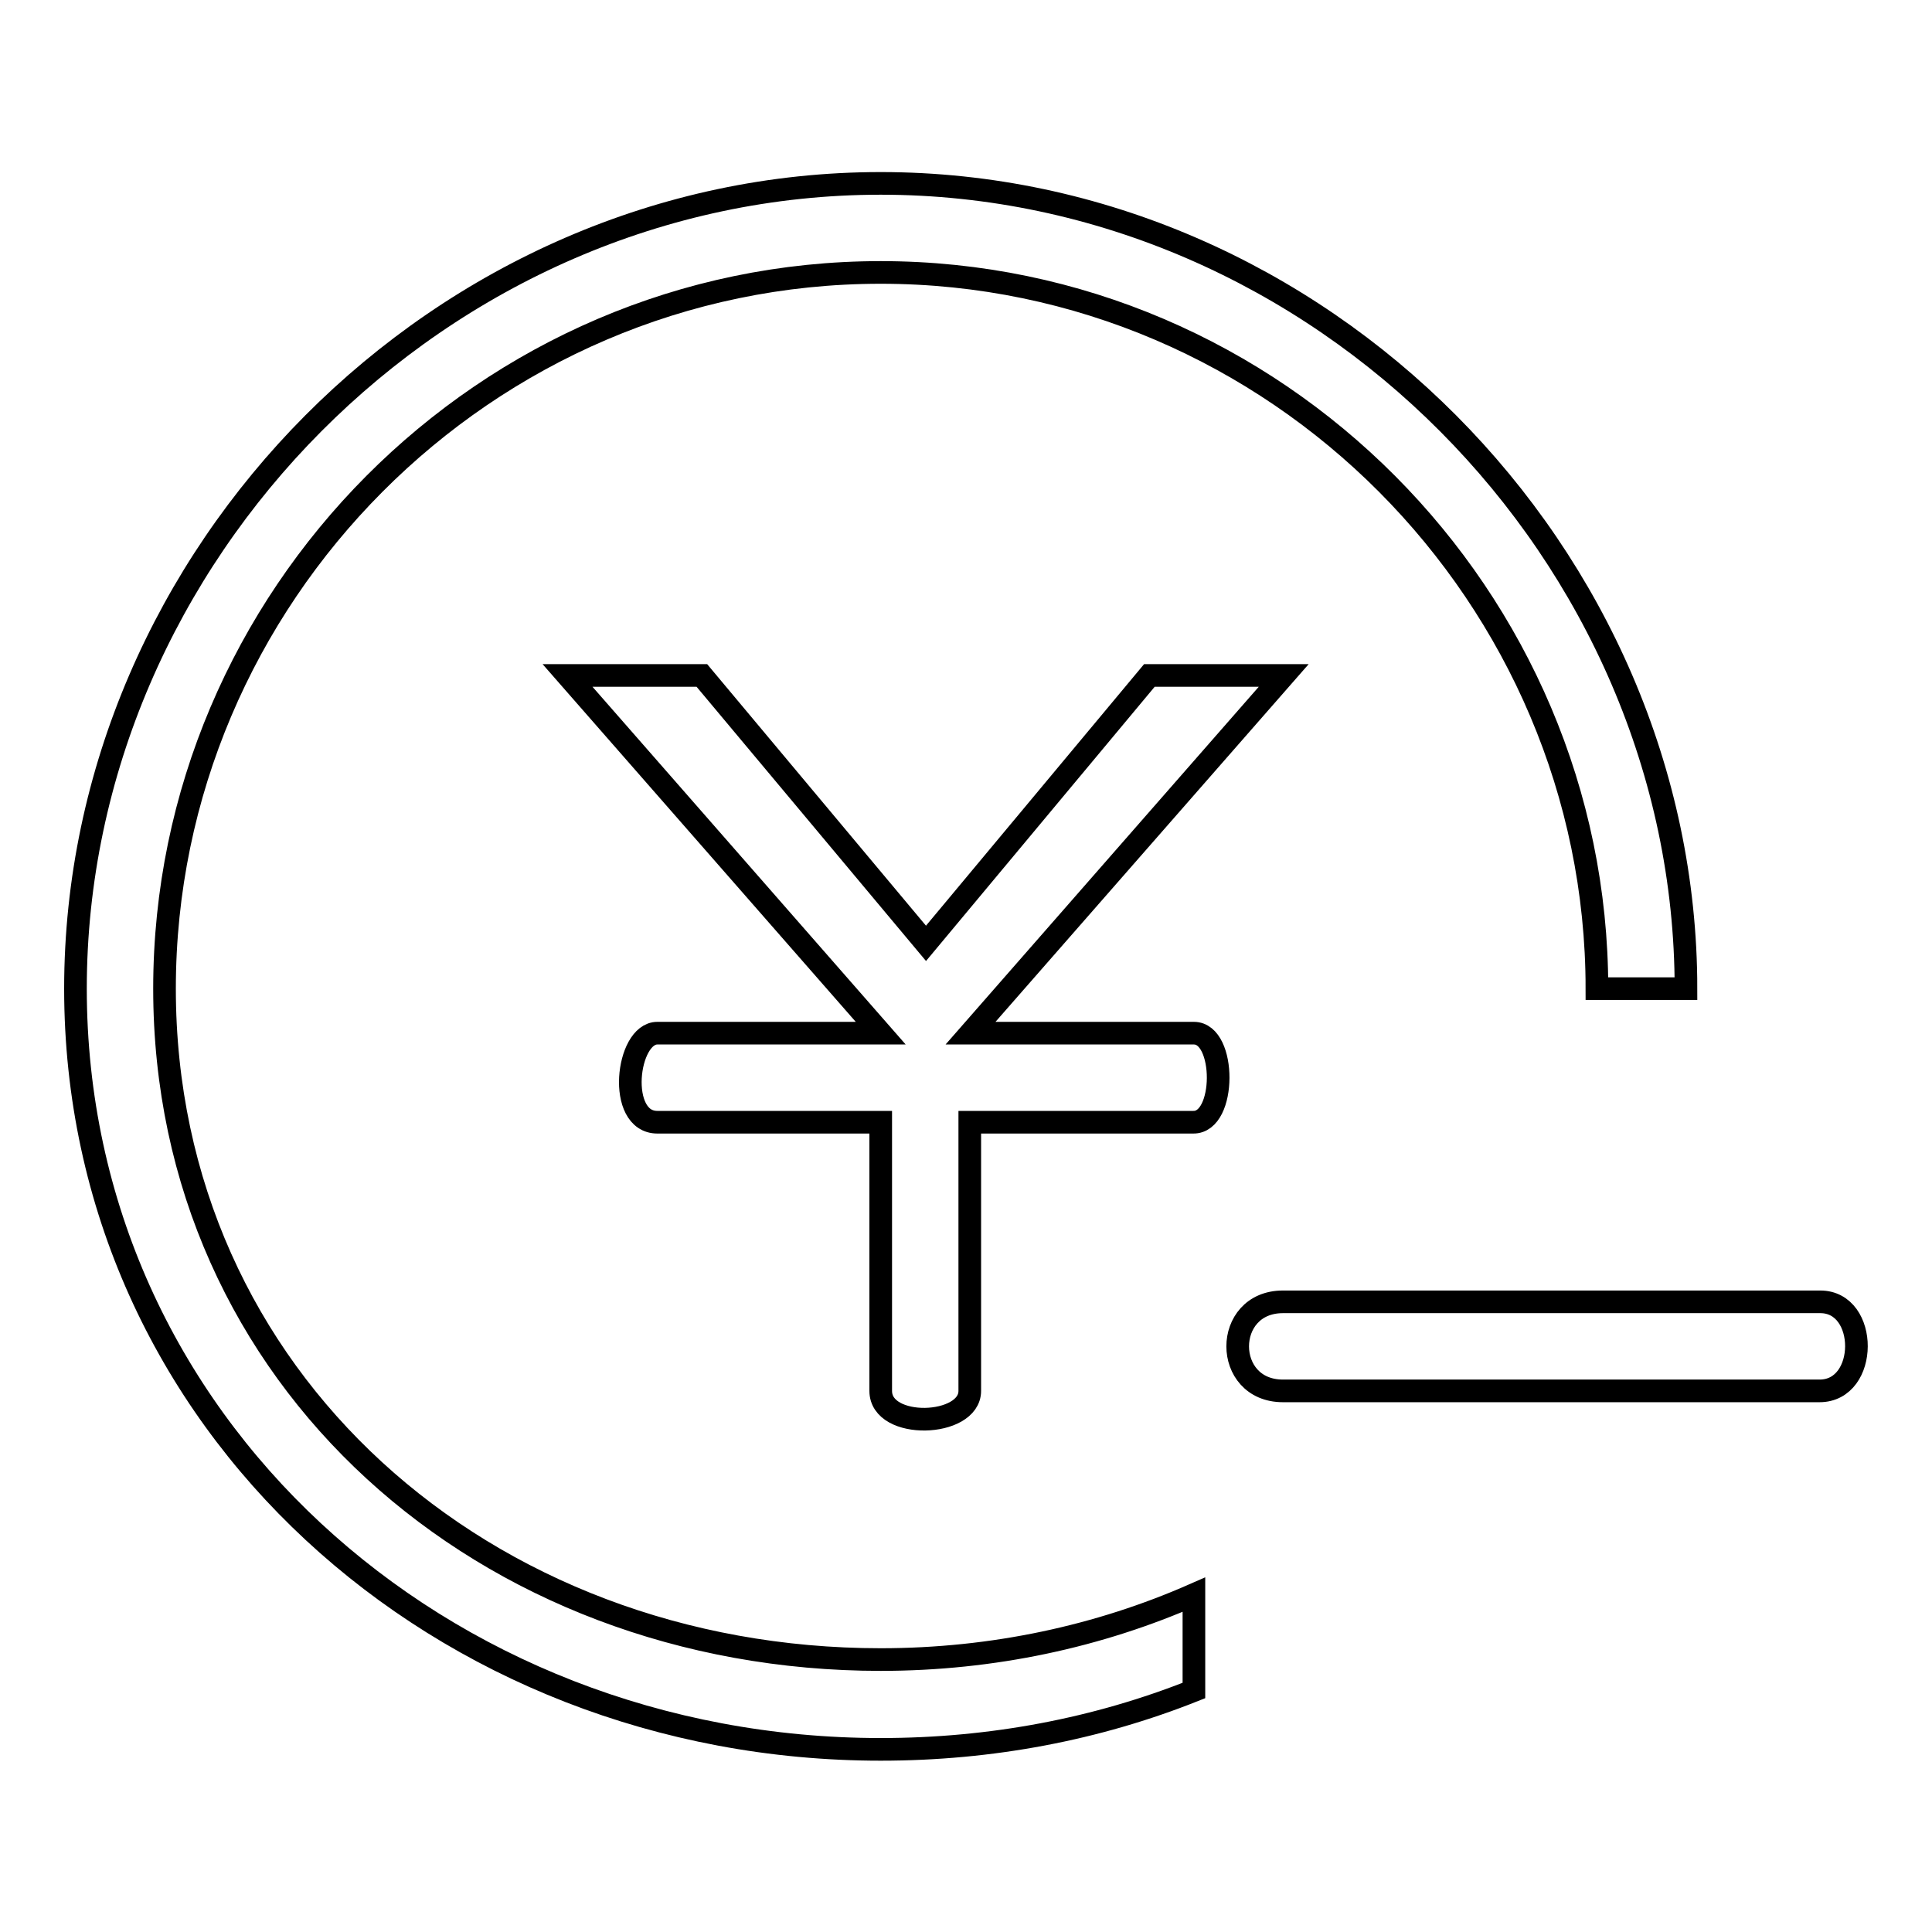<?xml version="1.0" encoding="utf-8"?>
<!-- Svg Vector Icons : http://www.onlinewebfonts.com/icon -->
<!DOCTYPE svg PUBLIC "-//W3C//DTD SVG 1.1//EN" "http://www.w3.org/Graphics/SVG/1.1/DTD/svg11.dtd">
<svg version="1.1" xmlns="http://www.w3.org/2000/svg" xmlns:xlink="http://www.w3.org/1999/xlink" x="0px" y="0px" viewBox="0 0 256 256" enable-background="new 0 0 256 256" xml:space="preserve">
<g><g><path stroke-width="3" fill-opacity="0" stroke="#000000"  d="M158.2,136.9c-4.3,0-29.6,0-29.6,0l41.5-47.4h-17.8L122.7,125L93,89.5H75.2l41.5,47.4c0,0-25.5,0-29.6,0s-5.4,11.8,0,11.8s29.6,0,29.6,0s0,30.4,0,35.6s11.8,4.8,11.8,0c0-4.8,0-35.6,0-35.6s25.3,0,29.6,0C162.5,148.8,162.5,136.9,158.2,136.9z"/><path stroke-width="3" fill-opacity="0" stroke="#000000"  d="M21.8,131c0-51.8,42.5-94.9,94.9-94.9c52.4,0,94.9,43.1,94.9,94.9h11.8c0-57.5-48.5-106.7-106.7-106.7C58.5,24.3,10,73.5,10,131c0,57.5,48.5,100.8,106.7,100.8c14.7,0,28.7-2.7,41.5-7.8v-12.7c-12.5,5.5-26.6,8.6-41.5,8.6C64.3,219.9,21.8,182.7,21.8,131z"/><path stroke-width="3" fill-opacity="0" stroke="#000000"  d="M241.2,172.5h-71.2c-8,0-8,11.8,0,11.8h71.1C247.6,184.3,247.6,172.5,241.2,172.5z"/></g></g>
</svg>